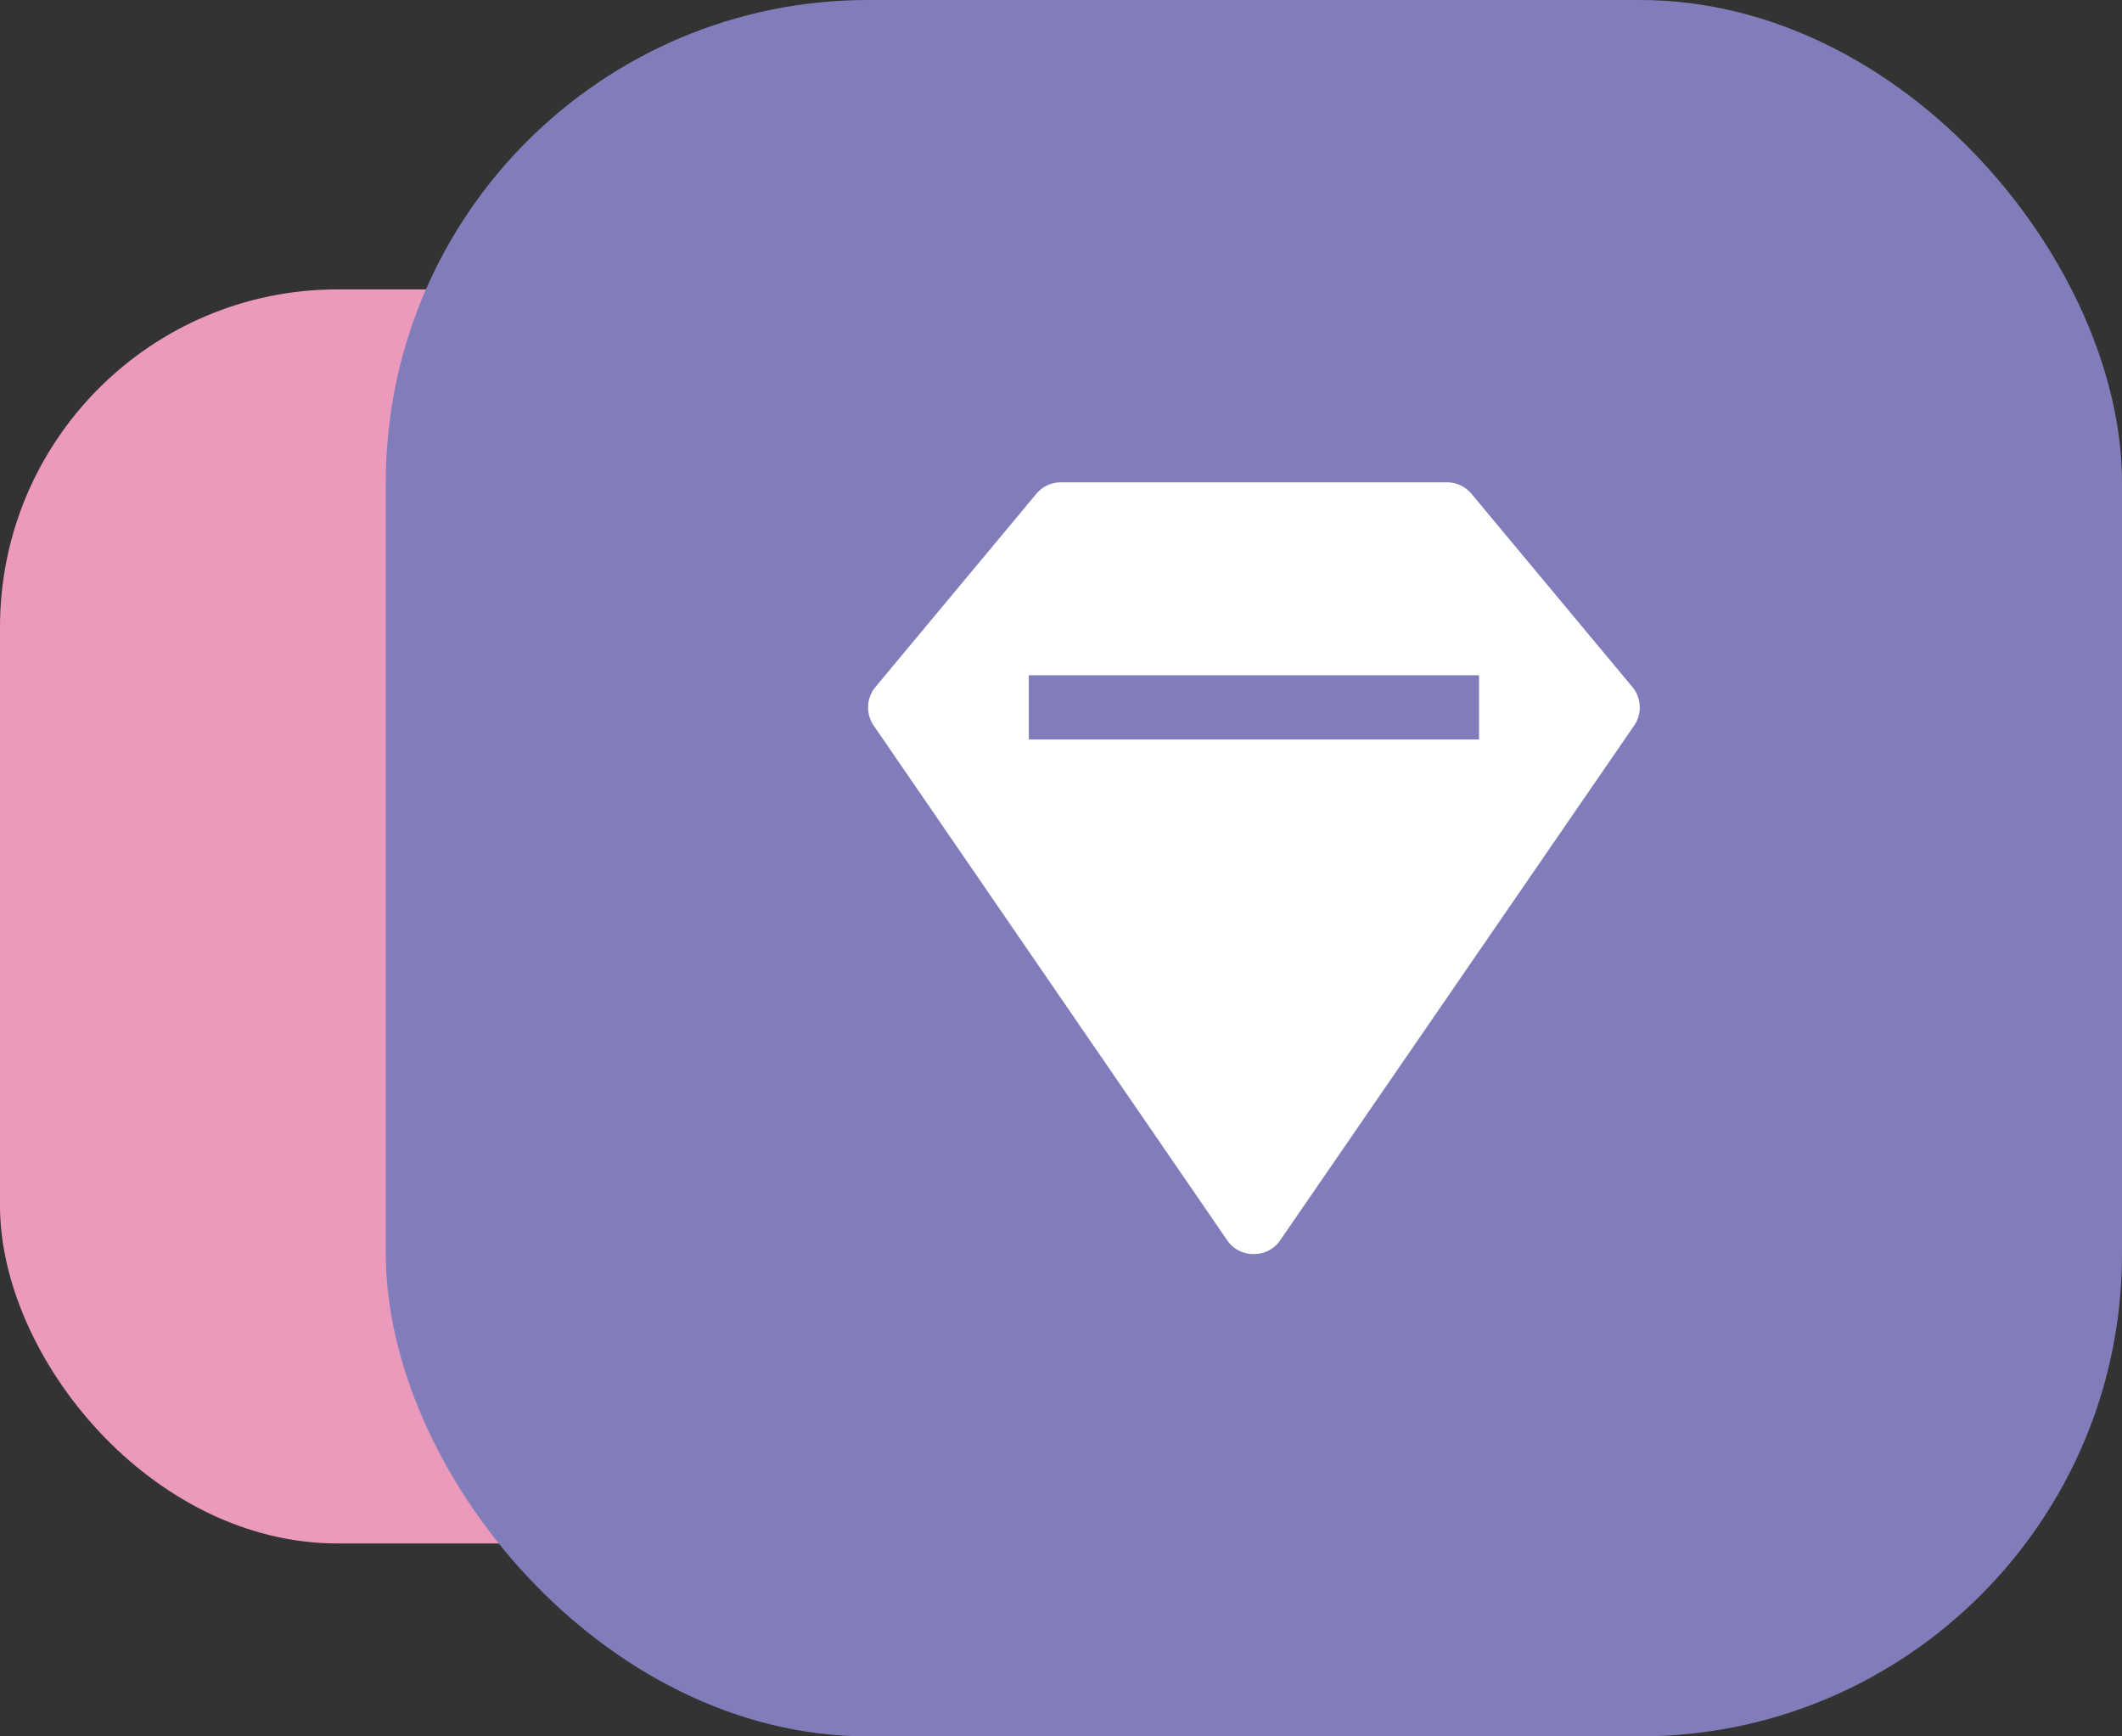 <svg id="Layer_1" data-name="Layer 1" xmlns="http://www.w3.org/2000/svg" viewBox="0 0 96.8 79.2"><rect x="0" y="0" width="96.8" height="79.2" fill="#333333" stroke="none"/><defs><style>.cls-1{fill:#ec9abb;}.cls-2{fill:none;}.cls-3{fill:#817dba;}.cls-4{fill:#fff;}</style></defs><rect class="cls-1" y="13.2" width="57.2" height="57.2" rx="15.4"/><rect class="cls-2" x="1.65" y="14.85" width="53.9" height="53.9" rx="13.75"/><rect id="base-4" class="cls-3" x="17.6" width="79.2" height="79.2" rx="22"/><path id="diamond" class="cls-4" d="M57.2,57.2A1.44,1.44,0,0,1,56,56.6L39.88,33.13a1.46,1.46,0,0,1,.06-1.8l7.33-8.8A1.45,1.45,0,0,1,48.4,22H66a1.45,1.45,0,0,1,1.13.53l7.33,8.8a1.46,1.46,0,0,1,.06,1.8L58.38,56.6A1.44,1.44,0,0,1,57.2,57.2ZM46.93,30.8v2.93H67.47V30.8Z"/></svg>